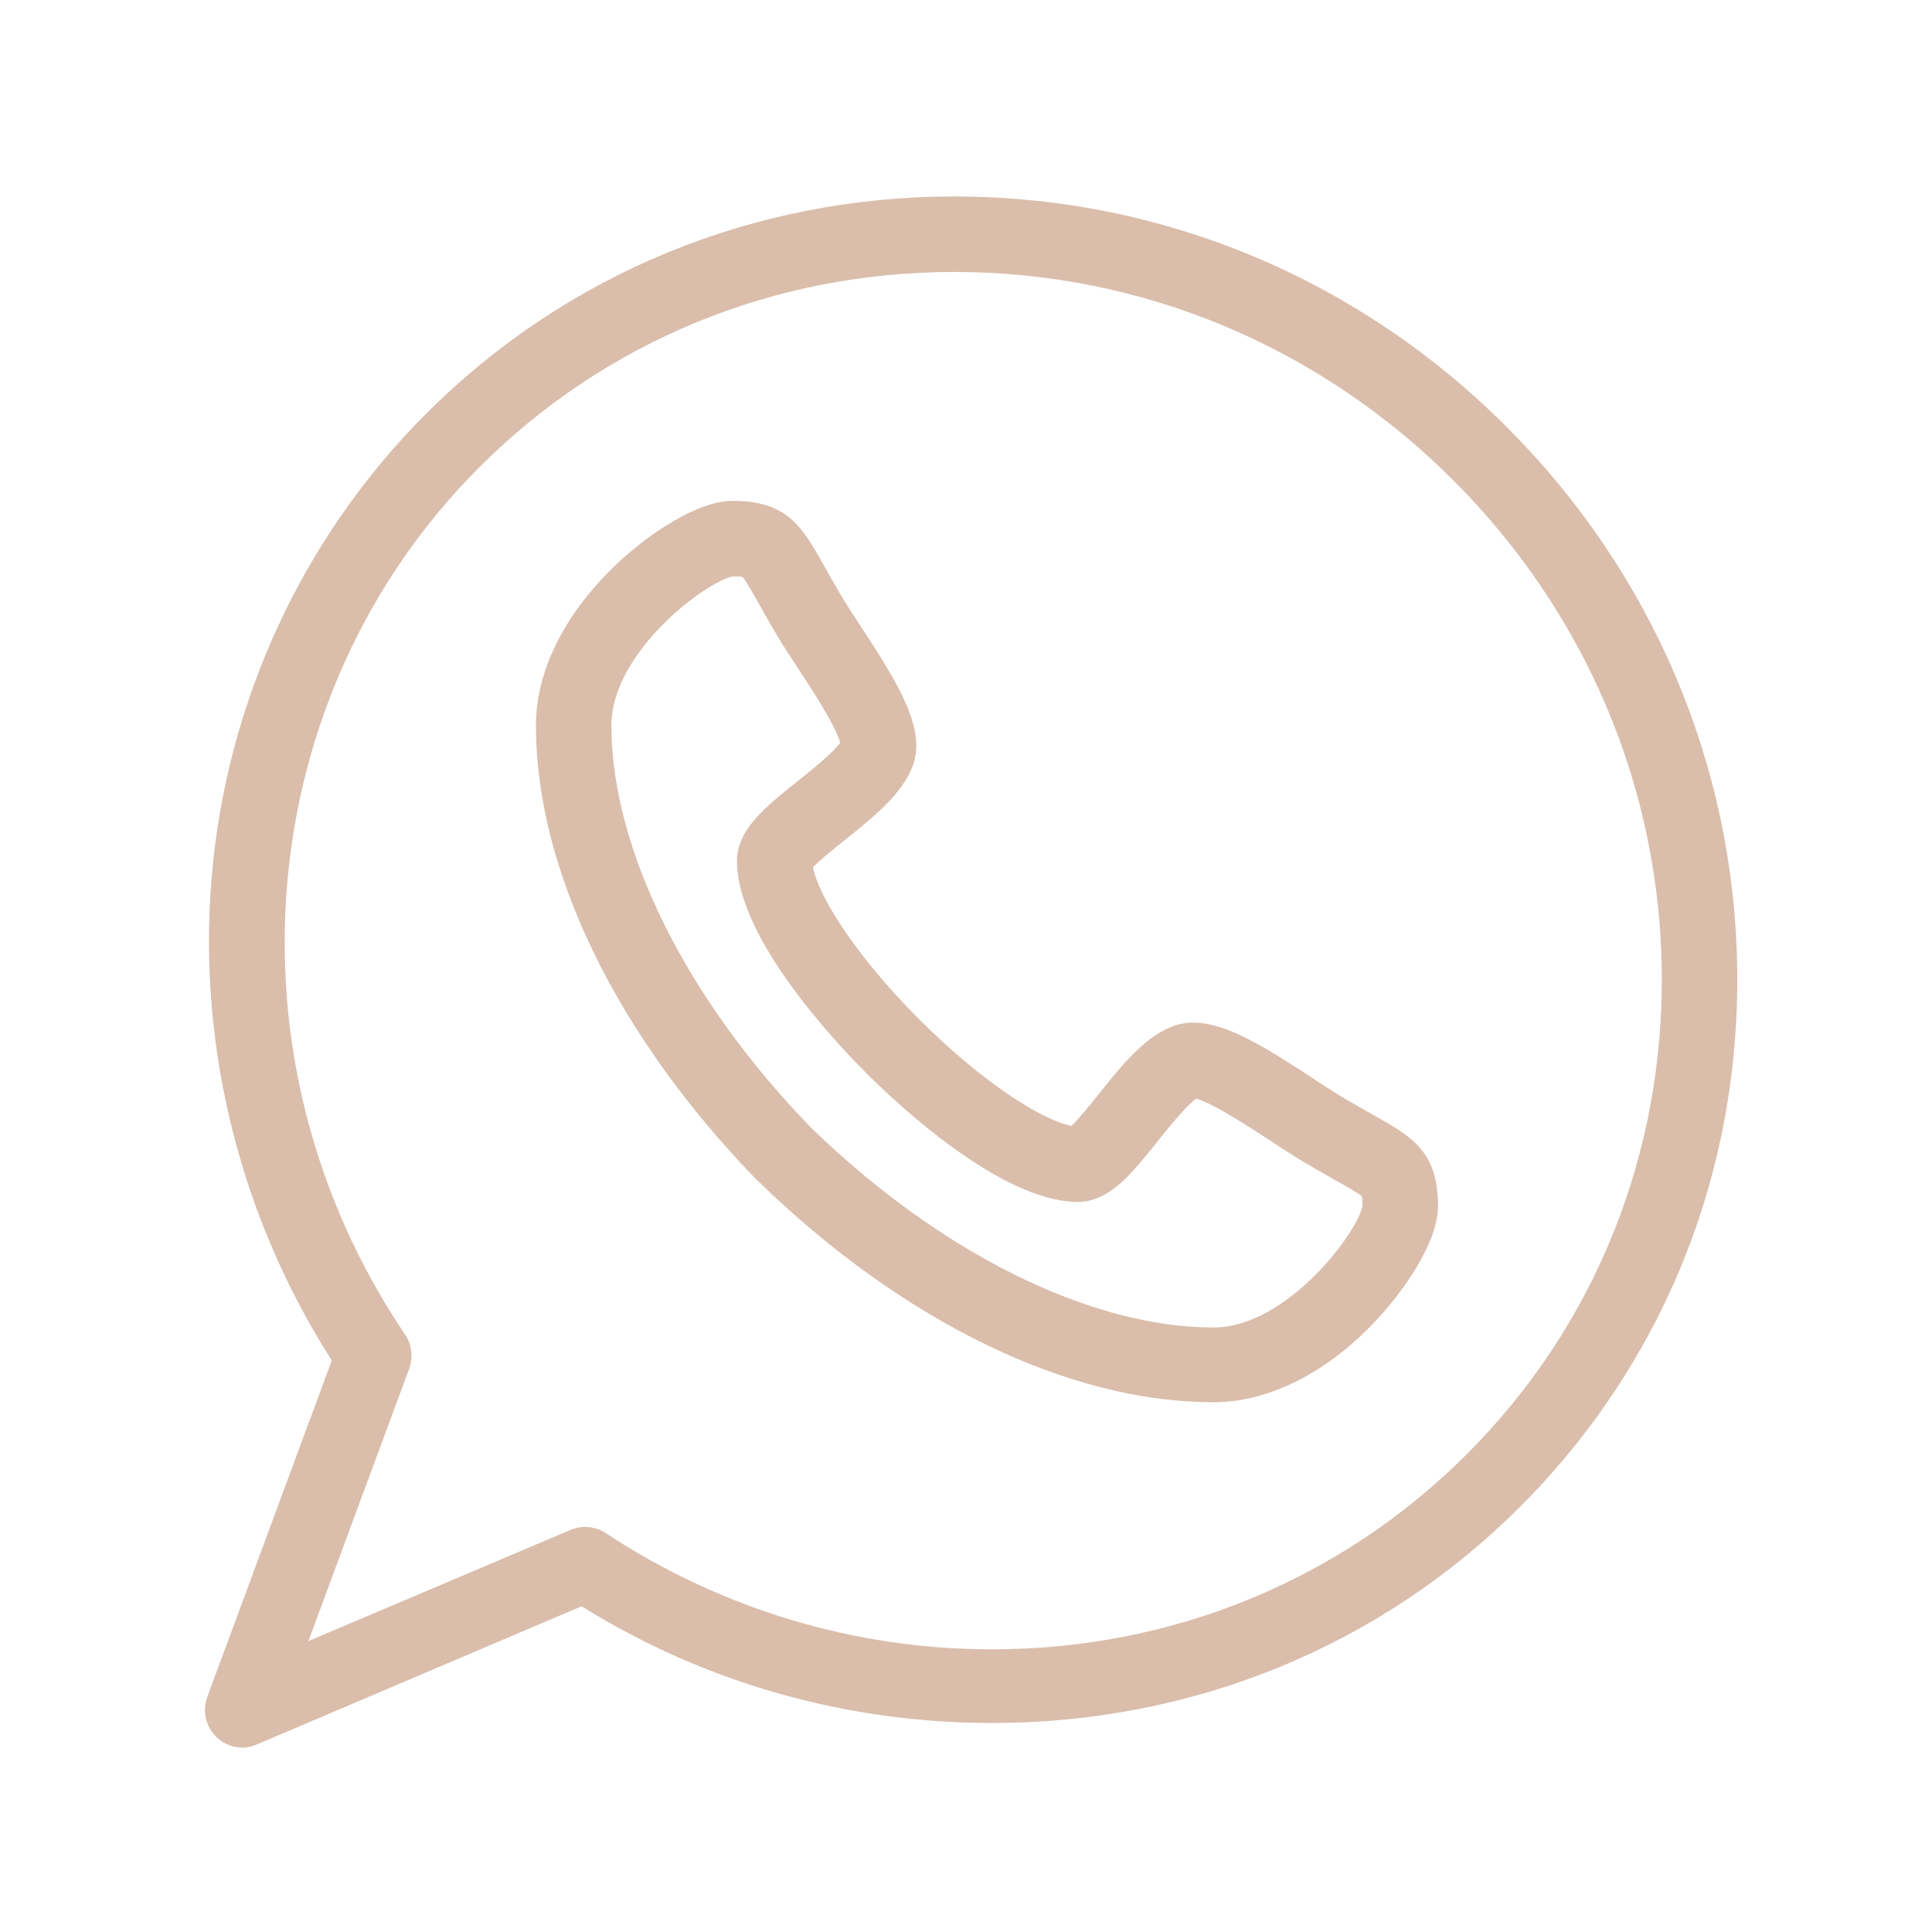 <?xml version="1.0" encoding="UTF-8"?> <svg xmlns="http://www.w3.org/2000/svg" width="59" height="59" viewBox="0 0 59 59" fill="none"> <path d="M41.924 34.04C41.632 33.876 41.301 33.69 40.902 33.45C40.679 33.315 40.399 33.131 40.103 32.937C38.58 31.937 37.427 31.23 36.445 31.23C36.215 31.23 35.997 31.269 35.799 31.346C34.938 31.677 34.232 32.562 33.549 33.418C33.298 33.731 32.94 34.18 32.722 34.381C31.86 34.224 30.04 33.097 28.077 31.134C26.111 29.168 24.984 27.346 24.829 26.486C25.03 26.268 25.482 25.907 25.797 25.655C26.65 24.974 27.532 24.27 27.865 23.412C28.29 22.31 27.511 20.992 26.274 19.108C26.079 18.811 25.895 18.531 25.762 18.31C25.521 17.91 25.335 17.579 25.171 17.287C24.496 16.088 24.05 15.296 22.376 15.296C21.289 15.296 19.753 16.323 18.712 17.341C17.199 18.822 16.366 20.531 16.366 22.157C16.369 26.574 18.834 31.637 23.13 36.053C23.137 36.06 23.145 36.062 23.152 36.069C27.568 40.365 32.633 42.822 37.051 42.822H37.052C38.677 42.822 40.386 41.999 41.867 40.487C42.886 39.446 43.914 37.921 43.914 36.835C43.914 35.16 43.123 34.715 41.924 34.04V34.04ZM37.051 40.54C33.288 40.537 28.699 38.257 24.771 34.44C20.954 30.512 18.673 25.922 18.671 22.159C18.671 19.884 21.624 17.72 22.396 17.601C22.554 17.602 22.637 17.611 22.676 17.618C22.779 17.735 22.981 18.096 23.162 18.417C23.326 18.708 23.529 19.07 23.788 19.501C23.945 19.76 24.141 20.058 24.348 20.373C24.739 20.969 25.526 22.168 25.659 22.68C25.437 22.994 24.748 23.544 24.36 23.854C23.365 24.648 22.506 25.334 22.506 26.302C22.509 28.643 25.524 31.84 26.448 32.764C27.372 33.688 30.568 36.703 32.914 36.705C33.877 36.702 34.559 35.846 35.35 34.856C35.662 34.465 36.215 33.773 36.53 33.552C37.041 33.684 38.241 34.472 38.838 34.864C39.153 35.07 39.451 35.266 39.712 35.423C40.142 35.682 40.503 35.886 40.794 36.049C41.115 36.23 41.476 36.433 41.593 36.535C41.6 36.574 41.609 36.657 41.61 36.815C41.491 37.586 39.326 40.537 37.051 40.54V40.54Z" fill="#B77D58" fill-opacity="0.5"></path> <path d="M53.052 29.61C52.971 23.383 50.471 17.498 46.014 13.04C41.474 8.501 35.481 6 29.139 6C23.017 6 17.29 8.356 13.013 12.633C9.218 16.428 6.889 21.491 6.456 26.887C6.045 32.007 7.348 37.189 10.132 41.545L6.331 51.819C6.171 52.25 6.283 52.735 6.616 53.052C6.835 53.261 7.121 53.371 7.412 53.371C7.564 53.371 7.717 53.327 7.862 53.265L17.76 49.053C21.539 51.405 25.86 52.617 30.297 52.617H30.297C36.418 52.617 42.145 50.29 46.421 46.013C50.778 41.656 53.133 35.849 53.052 29.61V29.61ZM44.791 44.411C40.95 48.253 35.802 50.369 30.297 50.368C26.105 50.368 22.027 49.142 18.503 46.821C18.312 46.695 18.092 46.631 17.87 46.631C17.717 46.631 17.564 46.661 17.42 46.722L9.418 50.116L12.495 41.799C12.624 41.451 12.577 41.062 12.37 40.755C6.714 32.377 7.67 21.235 14.643 14.263C18.485 10.421 23.633 8.305 29.139 8.305C34.865 8.305 40.279 10.565 44.384 14.67C48.414 18.701 50.674 24.017 50.748 29.64C50.82 35.252 48.705 40.498 44.791 44.411Z" fill="#B77D58" fill-opacity="0.5"></path> </svg> 
